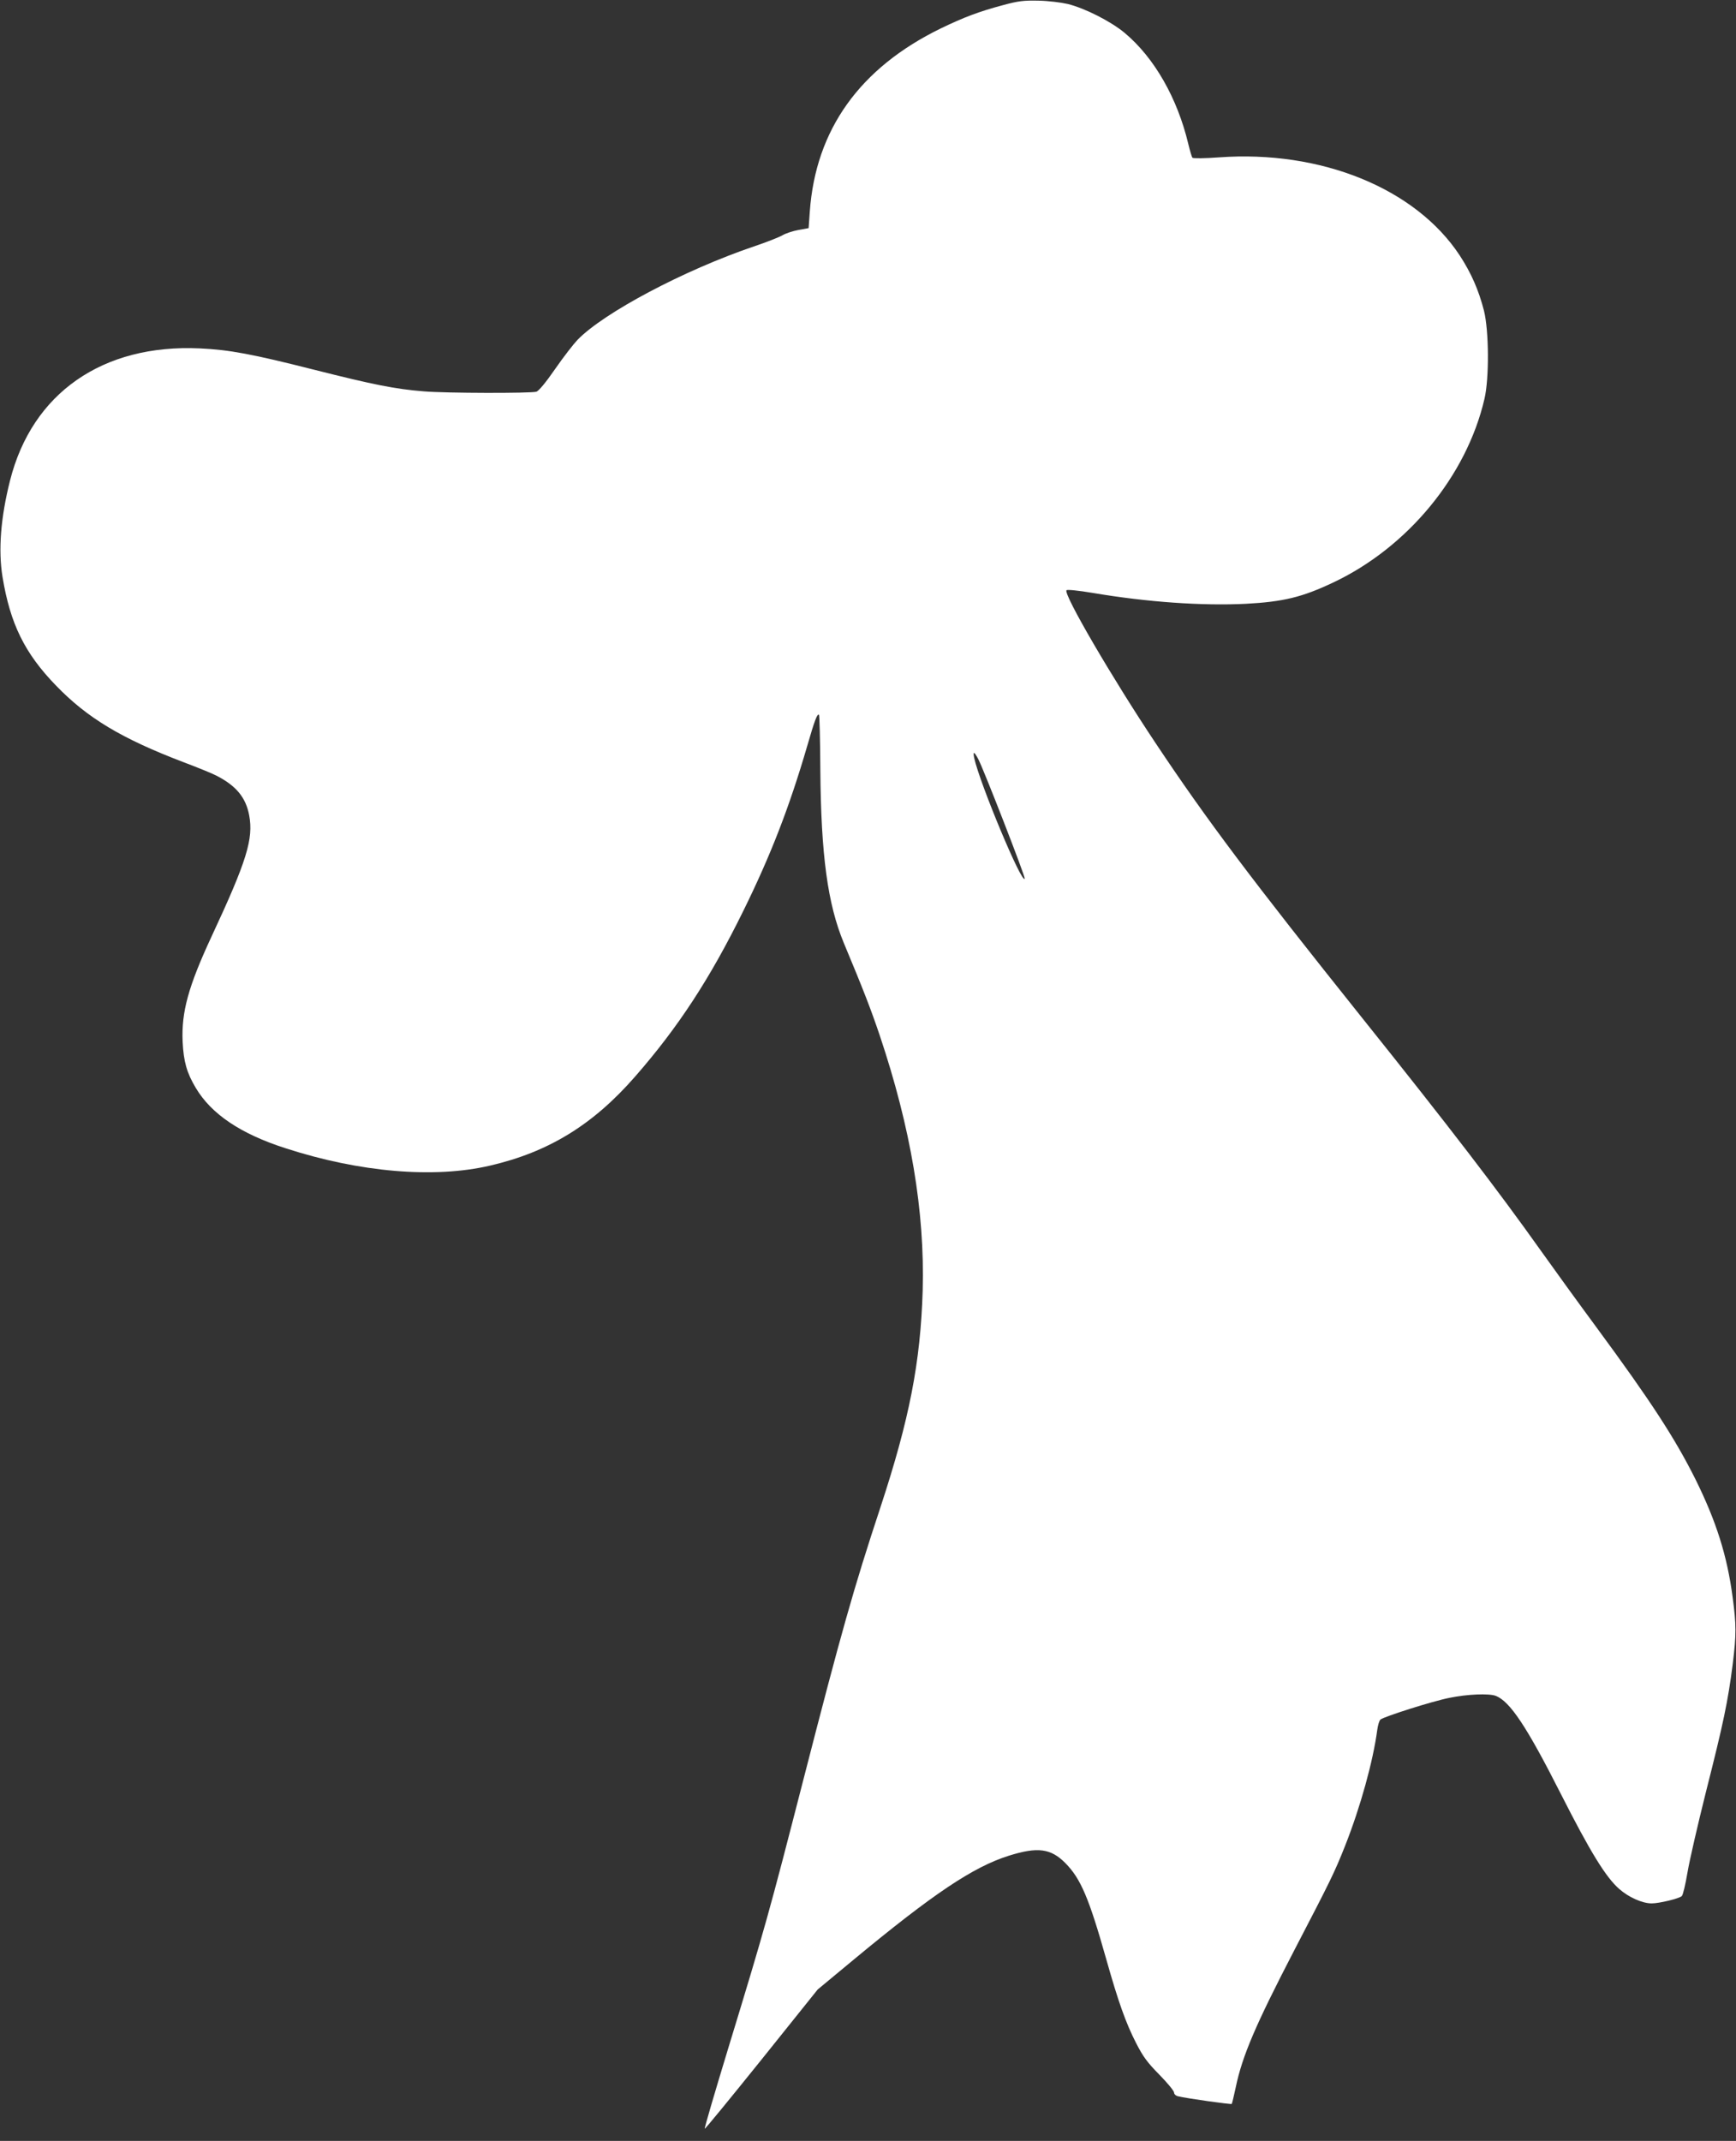 <?xml version="1.0" standalone="no"?>
<!DOCTYPE svg PUBLIC "-//W3C//DTD SVG 20010904//EN"
 "http://www.w3.org/TR/2001/REC-SVG-20010904/DTD/svg10.dtd">
<svg version="1.0" xmlns="http://www.w3.org/2000/svg"
 width="1038pt" height="1280pt" viewBox="0 0 1038 1280"
 preserveAspectRatio="xMidYMid meet">
<rect x="0" y="0" width="1038" height="1280" fill="#333333" stroke="none"/>
<g transform="translate(0,1280) scale(0.1,-0.1)"
fill="#ffffff" stroke="none">
<path d="M6000 12770 c-147 -39 -236 -73 -375 -140 -484 -236 -748 -605 -783
-1095 l-7 -99 -61 -11 c-33 -6 -76 -20 -96 -32 -19 -11 -97 -42 -172 -67 -415
-141 -895 -395 -1053 -558 -23 -24 -83 -101 -133 -173 -55 -80 -99 -133 -113
-137 -35 -10 -540 -9 -672 2 -174 14 -302 40 -655 129 -371 94 -509 120 -685
128 -581 27 -1003 -267 -1135 -790 -56 -222 -71 -416 -45 -576 46 -280 132
-456 319 -649 188 -195 393 -318 766 -460 85 -32 173 -68 195 -80 117 -60 175
-130 195 -237 26 -140 -14 -272 -225 -724 -139 -299 -181 -452 -173 -630 6
-119 25 -186 79 -276 93 -156 268 -274 536 -360 443 -144 889 -182 1223 -104
350 81 616 244 868 533 257 294 448 586 647 991 164 333 275 620 381 983 45
156 61 198 71 188 3 -3 7 -151 8 -328 4 -512 44 -803 140 -1035 117 -280 162
-396 215 -553 186 -554 270 -1054 257 -1525 -13 -430 -79 -769 -252 -1295
-162 -490 -236 -754 -460 -1625 -207 -805 -229 -885 -450 -1609 -80 -263 -144
-480 -141 -483 2 -3 155 184 340 414 l335 418 217 180 c473 392 713 553 926
620 172 54 251 44 338 -44 92 -93 141 -208 245 -576 72 -255 117 -381 178
-500 42 -82 67 -116 139 -189 48 -49 88 -97 88 -107 0 -9 10 -19 23 -22 52
-13 317 -50 322 -46 2 3 13 48 24 100 39 187 118 372 350 819 219 421 241 466
304 625 92 233 167 505 192 692 4 29 12 56 19 62 22 18 311 110 413 130 107
22 235 27 276 12 86 -33 187 -186 391 -589 174 -343 267 -495 348 -566 57 -50
138 -86 194 -86 45 0 166 29 180 44 7 6 22 70 34 141 12 72 62 288 110 480
105 414 132 542 161 770 21 173 21 230 -1 395 -33 250 -98 454 -222 705 -123
246 -266 466 -590 906 -107 145 -257 352 -333 459 -260 366 -546 739 -1075
1400 -653 817 -924 1177 -1229 1635 -259 388 -555 895 -534 916 5 5 66 -1 157
-16 325 -55 653 -78 916 -65 222 12 335 39 519 126 447 210 800 638 907 1099
29 123 27 408 -3 528 -32 124 -76 224 -145 330 -264 401 -830 631 -1441 586
-82 -6 -153 -7 -157 -2 -4 4 -15 42 -25 83 -65 273 -203 515 -380 663 -81 68
-236 147 -340 173 -38 9 -117 19 -175 20 -89 2 -121 -2 -210 -26z m-150 -4510
c37 -73 281 -701 277 -713 -14 -41 -268 567 -302 721 -9 43 0 40 25 -8z"/>
</g>
</svg>
